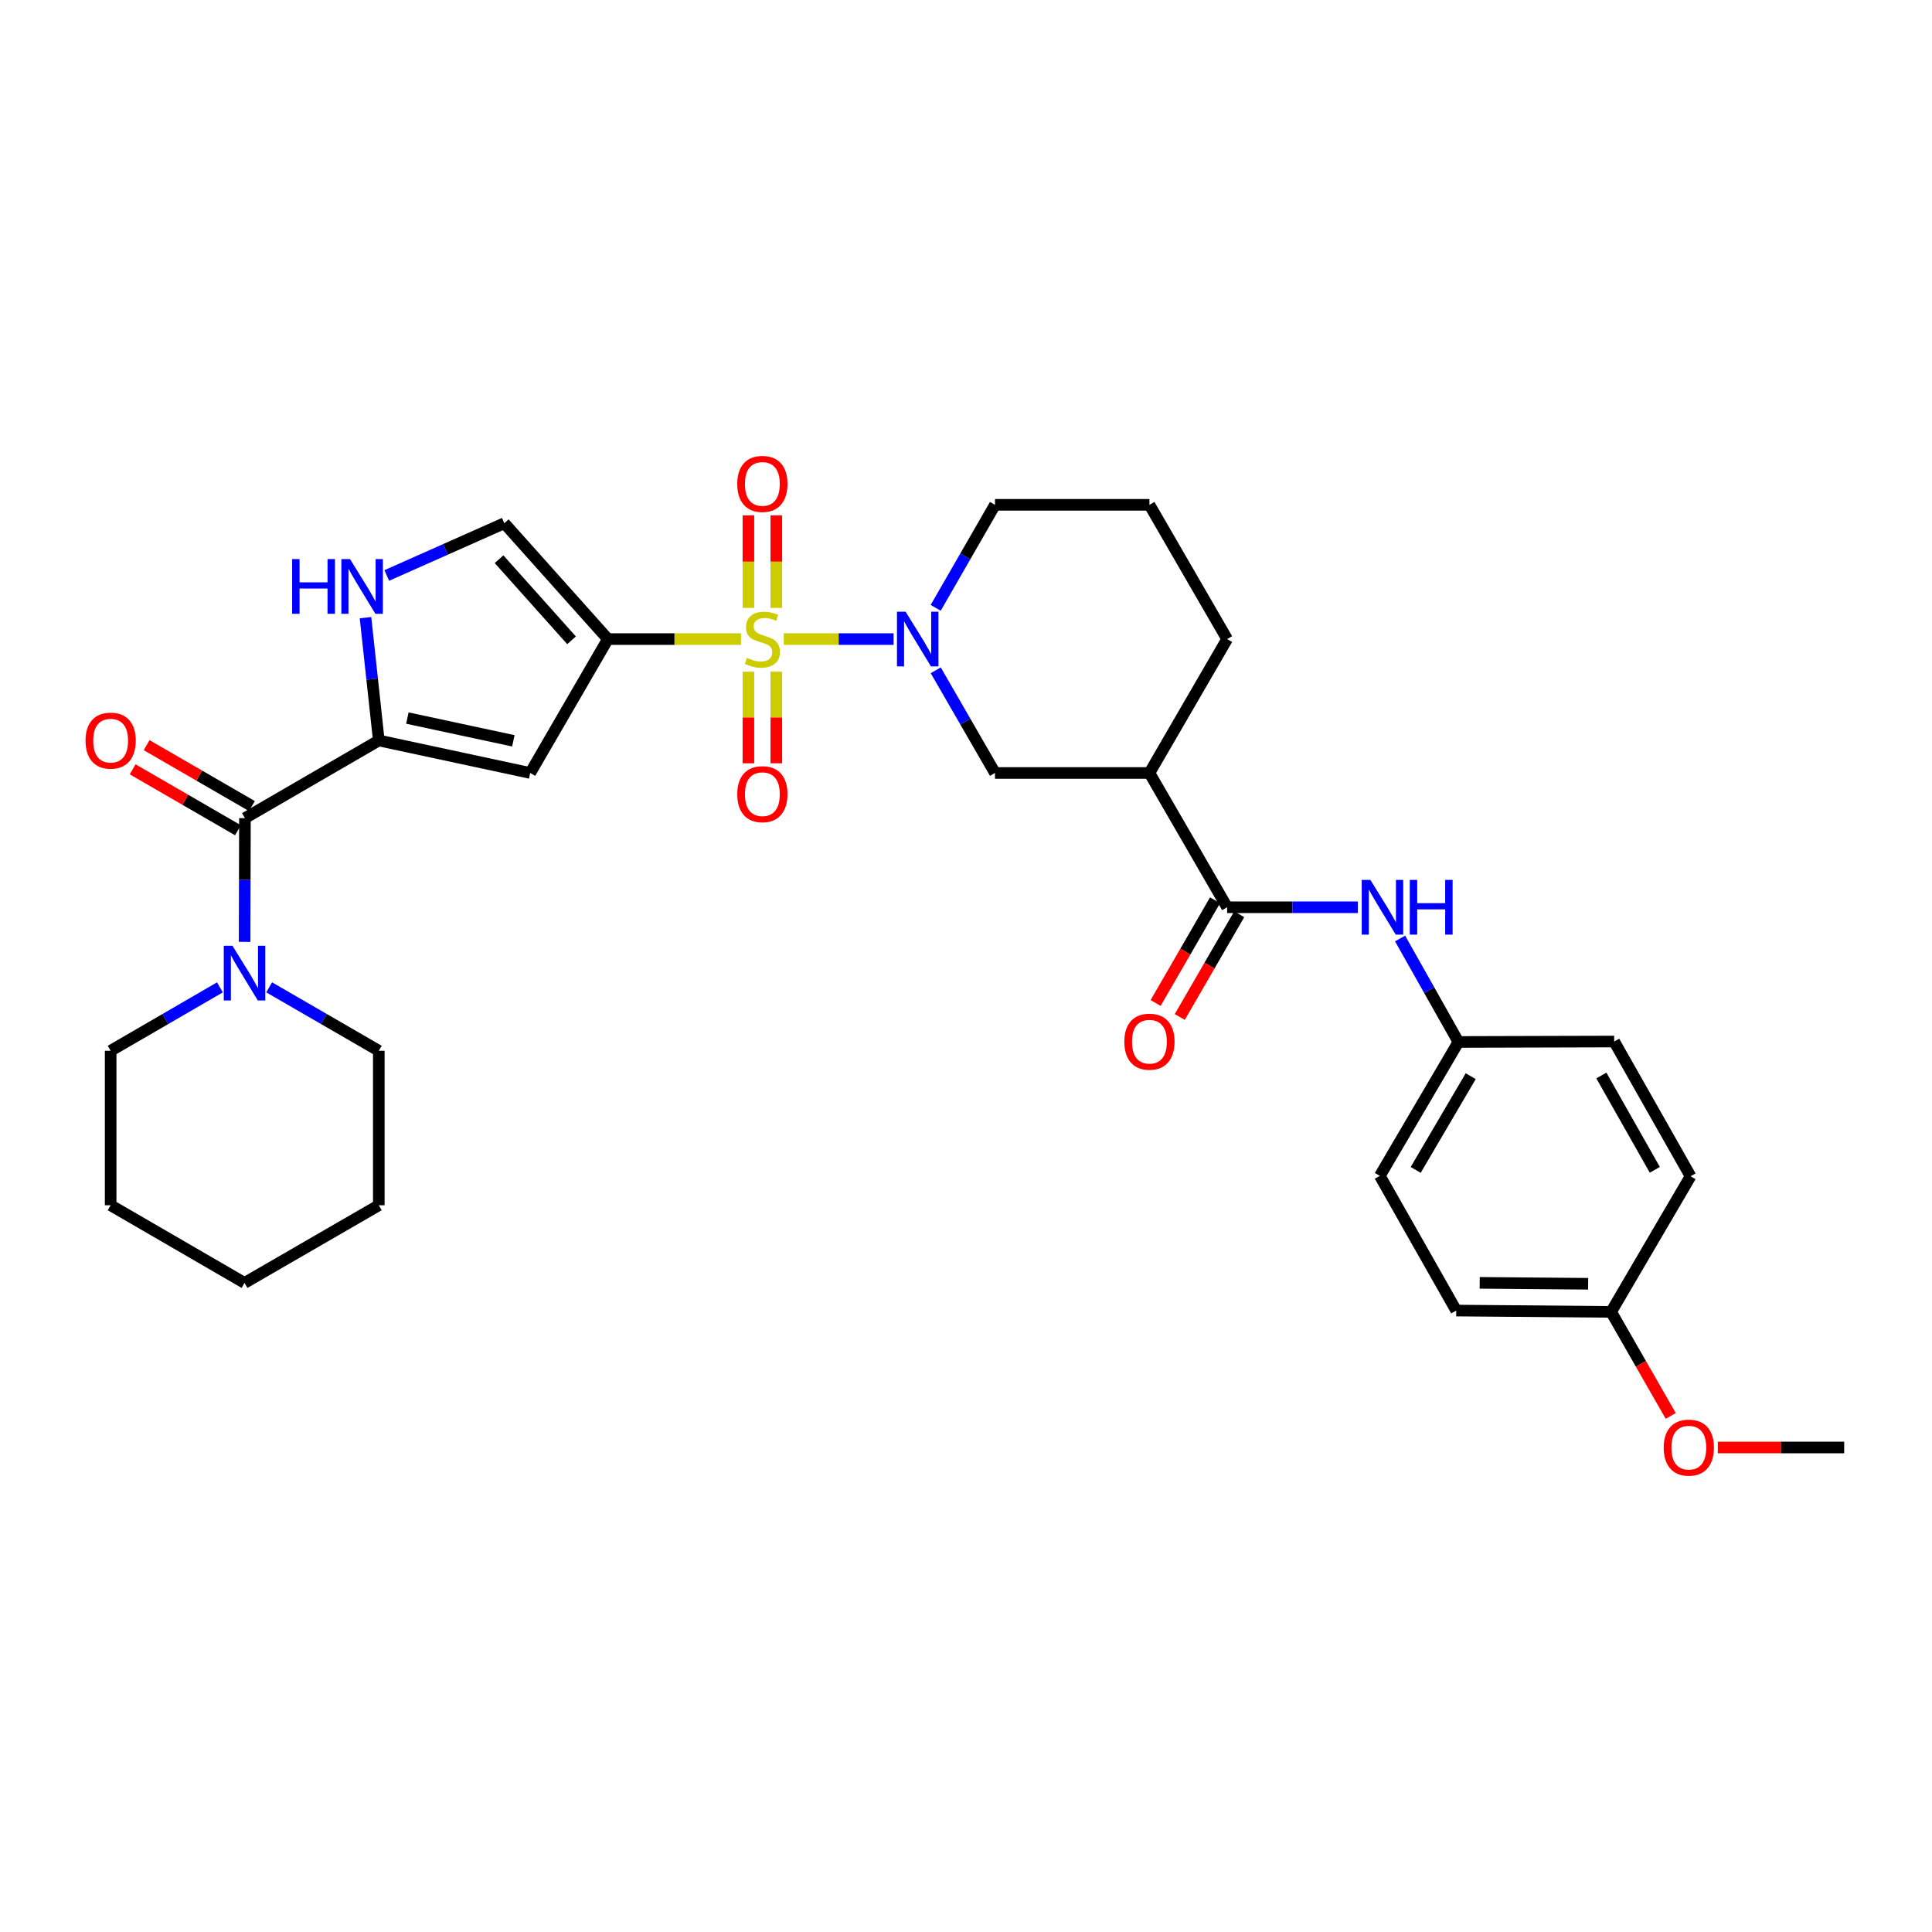 <?xml version='1.0' encoding='iso-8859-1'?>
<svg version='1.1' baseProfile='full'
              xmlns='http://www.w3.org/2000/svg'
                      xmlns:rdkit='http://www.rdkit.org/xml'
                      xmlns:xlink='http://www.w3.org/1999/xlink'
                  xml:space='preserve'
width='1000px' height='1000px' viewBox='0 0 1000 1000'>
<!-- END OF HEADER -->
<rect style='opacity:1.0;fill:#FFFFFF;stroke:none' width='1000' height='1000' x='0' y='0'> </rect>
<path class='bond-0' d='M 383.523,330.786 L 349.084,330.786' style='fill:none;fill-rule:evenodd;stroke:#CCCC00;stroke-width:6px;stroke-linecap:butt;stroke-linejoin:miter;stroke-opacity:1' />
<path class='bond-0' d='M 349.084,330.786 L 314.645,330.786' style='fill:none;fill-rule:evenodd;stroke:#000000;stroke-width:6px;stroke-linecap:butt;stroke-linejoin:miter;stroke-opacity:1' />
<path class='bond-1' d='M 405.692,330.786 L 434.113,330.786' style='fill:none;fill-rule:evenodd;stroke:#CCCC00;stroke-width:6px;stroke-linecap:butt;stroke-linejoin:miter;stroke-opacity:1' />
<path class='bond-1' d='M 434.113,330.786 L 462.535,330.786' style='fill:none;fill-rule:evenodd;stroke:#0000FF;stroke-width:6px;stroke-linecap:butt;stroke-linejoin:miter;stroke-opacity:1' />
<path class='bond-12' d='M 387.378,347.67 L 387.378,371.375' style='fill:none;fill-rule:evenodd;stroke:#CCCC00;stroke-width:6px;stroke-linecap:butt;stroke-linejoin:miter;stroke-opacity:1' />
<path class='bond-12' d='M 387.378,371.375 L 387.378,395.08' style='fill:none;fill-rule:evenodd;stroke:#FF0000;stroke-width:6px;stroke-linecap:butt;stroke-linejoin:miter;stroke-opacity:1' />
<path class='bond-12' d='M 401.825,347.67 L 401.825,371.375' style='fill:none;fill-rule:evenodd;stroke:#CCCC00;stroke-width:6px;stroke-linecap:butt;stroke-linejoin:miter;stroke-opacity:1' />
<path class='bond-12' d='M 401.825,371.375 L 401.825,395.08' style='fill:none;fill-rule:evenodd;stroke:#FF0000;stroke-width:6px;stroke-linecap:butt;stroke-linejoin:miter;stroke-opacity:1' />
<path class='bond-13' d='M 401.825,314.656 L 401.825,290.705' style='fill:none;fill-rule:evenodd;stroke:#CCCC00;stroke-width:6px;stroke-linecap:butt;stroke-linejoin:miter;stroke-opacity:1' />
<path class='bond-13' d='M 401.825,290.705 L 401.825,266.754' style='fill:none;fill-rule:evenodd;stroke:#FF0000;stroke-width:6px;stroke-linecap:butt;stroke-linejoin:miter;stroke-opacity:1' />
<path class='bond-13' d='M 387.378,314.656 L 387.378,290.705' style='fill:none;fill-rule:evenodd;stroke:#CCCC00;stroke-width:6px;stroke-linecap:butt;stroke-linejoin:miter;stroke-opacity:1' />
<path class='bond-13' d='M 387.378,290.705 L 387.378,266.754' style='fill:none;fill-rule:evenodd;stroke:#FF0000;stroke-width:6px;stroke-linecap:butt;stroke-linejoin:miter;stroke-opacity:1' />
<path class='bond-3' d='M 314.645,330.786 L 274.434,400.091' style='fill:none;fill-rule:evenodd;stroke:#000000;stroke-width:6px;stroke-linecap:butt;stroke-linejoin:miter;stroke-opacity:1' />
<path class='bond-7' d='M 314.645,330.786 L 261.038,270.822' style='fill:none;fill-rule:evenodd;stroke:#000000;stroke-width:6px;stroke-linecap:butt;stroke-linejoin:miter;stroke-opacity:1' />
<path class='bond-7' d='M 295.834,331.42 L 258.309,289.445' style='fill:none;fill-rule:evenodd;stroke:#000000;stroke-width:6px;stroke-linecap:butt;stroke-linejoin:miter;stroke-opacity:1' />
<path class='bond-10' d='M 484.335,346.946 L 499.672,373.519' style='fill:none;fill-rule:evenodd;stroke:#0000FF;stroke-width:6px;stroke-linecap:butt;stroke-linejoin:miter;stroke-opacity:1' />
<path class='bond-10' d='M 499.672,373.519 L 515.01,400.091' style='fill:none;fill-rule:evenodd;stroke:#000000;stroke-width:6px;stroke-linecap:butt;stroke-linejoin:miter;stroke-opacity:1' />
<path class='bond-17' d='M 484.313,314.621 L 499.661,287.958' style='fill:none;fill-rule:evenodd;stroke:#0000FF;stroke-width:6px;stroke-linecap:butt;stroke-linejoin:miter;stroke-opacity:1' />
<path class='bond-17' d='M 499.661,287.958 L 515.01,261.295' style='fill:none;fill-rule:evenodd;stroke:#000000;stroke-width:6px;stroke-linecap:butt;stroke-linejoin:miter;stroke-opacity:1' />
<path class='bond-2' d='M 196.067,383.268 L 274.434,400.091' style='fill:none;fill-rule:evenodd;stroke:#000000;stroke-width:6px;stroke-linecap:butt;stroke-linejoin:miter;stroke-opacity:1' />
<path class='bond-2' d='M 210.854,371.667 L 265.711,383.443' style='fill:none;fill-rule:evenodd;stroke:#000000;stroke-width:6px;stroke-linecap:butt;stroke-linejoin:miter;stroke-opacity:1' />
<path class='bond-4' d='M 196.067,383.268 L 126.777,423.471' style='fill:none;fill-rule:evenodd;stroke:#000000;stroke-width:6px;stroke-linecap:butt;stroke-linejoin:miter;stroke-opacity:1' />
<path class='bond-32' d='M 196.067,383.268 L 192.624,351.485' style='fill:none;fill-rule:evenodd;stroke:#000000;stroke-width:6px;stroke-linecap:butt;stroke-linejoin:miter;stroke-opacity:1' />
<path class='bond-32' d='M 192.624,351.485 L 189.182,319.702' style='fill:none;fill-rule:evenodd;stroke:#0000FF;stroke-width:6px;stroke-linecap:butt;stroke-linejoin:miter;stroke-opacity:1' />
<path class='bond-9' d='M 126.777,423.471 L 126.694,455.488' style='fill:none;fill-rule:evenodd;stroke:#000000;stroke-width:6px;stroke-linecap:butt;stroke-linejoin:miter;stroke-opacity:1' />
<path class='bond-9' d='M 126.694,455.488 L 126.611,487.504' style='fill:none;fill-rule:evenodd;stroke:#0000FF;stroke-width:6px;stroke-linecap:butt;stroke-linejoin:miter;stroke-opacity:1' />
<path class='bond-14' d='M 130.394,417.219 L 103.144,401.457' style='fill:none;fill-rule:evenodd;stroke:#000000;stroke-width:6px;stroke-linecap:butt;stroke-linejoin:miter;stroke-opacity:1' />
<path class='bond-14' d='M 103.144,401.457 L 75.895,385.696' style='fill:none;fill-rule:evenodd;stroke:#FF0000;stroke-width:6px;stroke-linecap:butt;stroke-linejoin:miter;stroke-opacity:1' />
<path class='bond-14' d='M 123.16,429.724 L 95.911,413.963' style='fill:none;fill-rule:evenodd;stroke:#000000;stroke-width:6px;stroke-linecap:butt;stroke-linejoin:miter;stroke-opacity:1' />
<path class='bond-14' d='M 95.911,413.963 L 68.661,398.202' style='fill:none;fill-rule:evenodd;stroke:#FF0000;stroke-width:6px;stroke-linecap:butt;stroke-linejoin:miter;stroke-opacity:1' />
<path class='bond-5' d='M 200.184,297.868 L 230.611,284.345' style='fill:none;fill-rule:evenodd;stroke:#0000FF;stroke-width:6px;stroke-linecap:butt;stroke-linejoin:miter;stroke-opacity:1' />
<path class='bond-5' d='M 230.611,284.345 L 261.038,270.822' style='fill:none;fill-rule:evenodd;stroke:#000000;stroke-width:6px;stroke-linecap:butt;stroke-linejoin:miter;stroke-opacity:1' />
<path class='bond-6' d='M 635.161,469.598 L 594.95,400.091' style='fill:none;fill-rule:evenodd;stroke:#000000;stroke-width:6px;stroke-linecap:butt;stroke-linejoin:miter;stroke-opacity:1' />
<path class='bond-11' d='M 635.161,469.598 L 668.989,469.598' style='fill:none;fill-rule:evenodd;stroke:#000000;stroke-width:6px;stroke-linecap:butt;stroke-linejoin:miter;stroke-opacity:1' />
<path class='bond-11' d='M 668.989,469.598 L 702.817,469.598' style='fill:none;fill-rule:evenodd;stroke:#0000FF;stroke-width:6px;stroke-linecap:butt;stroke-linejoin:miter;stroke-opacity:1' />
<path class='bond-15' d='M 628.909,465.98 L 613.527,492.566' style='fill:none;fill-rule:evenodd;stroke:#000000;stroke-width:6px;stroke-linecap:butt;stroke-linejoin:miter;stroke-opacity:1' />
<path class='bond-15' d='M 613.527,492.566 L 598.145,519.151' style='fill:none;fill-rule:evenodd;stroke:#FF0000;stroke-width:6px;stroke-linecap:butt;stroke-linejoin:miter;stroke-opacity:1' />
<path class='bond-15' d='M 641.414,473.215 L 626.031,499.801' style='fill:none;fill-rule:evenodd;stroke:#000000;stroke-width:6px;stroke-linecap:butt;stroke-linejoin:miter;stroke-opacity:1' />
<path class='bond-15' d='M 626.031,499.801 L 610.649,526.386' style='fill:none;fill-rule:evenodd;stroke:#FF0000;stroke-width:6px;stroke-linecap:butt;stroke-linejoin:miter;stroke-opacity:1' />
<path class='bond-8' d='M 594.95,400.091 L 515.01,400.091' style='fill:none;fill-rule:evenodd;stroke:#000000;stroke-width:6px;stroke-linecap:butt;stroke-linejoin:miter;stroke-opacity:1' />
<path class='bond-33' d='M 594.95,400.091 L 635.161,330.786' style='fill:none;fill-rule:evenodd;stroke:#000000;stroke-width:6px;stroke-linecap:butt;stroke-linejoin:miter;stroke-opacity:1' />
<path class='bond-24' d='M 139.316,511.044 L 167.691,527.462' style='fill:none;fill-rule:evenodd;stroke:#0000FF;stroke-width:6px;stroke-linecap:butt;stroke-linejoin:miter;stroke-opacity:1' />
<path class='bond-24' d='M 167.691,527.462 L 196.067,543.88' style='fill:none;fill-rule:evenodd;stroke:#000000;stroke-width:6px;stroke-linecap:butt;stroke-linejoin:miter;stroke-opacity:1' />
<path class='bond-25' d='M 113.825,511.063 L 85.548,527.471' style='fill:none;fill-rule:evenodd;stroke:#0000FF;stroke-width:6px;stroke-linecap:butt;stroke-linejoin:miter;stroke-opacity:1' />
<path class='bond-25' d='M 85.548,527.471 L 57.271,543.88' style='fill:none;fill-rule:evenodd;stroke:#000000;stroke-width:6px;stroke-linecap:butt;stroke-linejoin:miter;stroke-opacity:1' />
<path class='bond-16' d='M 724.679,485.759 L 739.779,512.54' style='fill:none;fill-rule:evenodd;stroke:#0000FF;stroke-width:6px;stroke-linecap:butt;stroke-linejoin:miter;stroke-opacity:1' />
<path class='bond-16' d='M 739.779,512.54 L 754.879,539.321' style='fill:none;fill-rule:evenodd;stroke:#000000;stroke-width:6px;stroke-linecap:butt;stroke-linejoin:miter;stroke-opacity:1' />
<path class='bond-20' d='M 754.879,539.321 L 835.502,539.096' style='fill:none;fill-rule:evenodd;stroke:#000000;stroke-width:6px;stroke-linecap:butt;stroke-linejoin:miter;stroke-opacity:1' />
<path class='bond-21' d='M 754.879,539.321 L 714.203,608.627' style='fill:none;fill-rule:evenodd;stroke:#000000;stroke-width:6px;stroke-linecap:butt;stroke-linejoin:miter;stroke-opacity:1' />
<path class='bond-21' d='M 761.237,557.029 L 732.764,605.543' style='fill:none;fill-rule:evenodd;stroke:#000000;stroke-width:6px;stroke-linecap:butt;stroke-linejoin:miter;stroke-opacity:1' />
<path class='bond-27' d='M 515.01,261.295 L 594.95,261.295' style='fill:none;fill-rule:evenodd;stroke:#000000;stroke-width:6px;stroke-linecap:butt;stroke-linejoin:miter;stroke-opacity:1' />
<path class='bond-18' d='M 833.921,679.032 L 753.739,678.342' style='fill:none;fill-rule:evenodd;stroke:#000000;stroke-width:6px;stroke-linecap:butt;stroke-linejoin:miter;stroke-opacity:1' />
<path class='bond-18' d='M 822.018,664.482 L 765.891,663.999' style='fill:none;fill-rule:evenodd;stroke:#000000;stroke-width:6px;stroke-linecap:butt;stroke-linejoin:miter;stroke-opacity:1' />
<path class='bond-26' d='M 833.921,679.032 L 849.344,705.951' style='fill:none;fill-rule:evenodd;stroke:#000000;stroke-width:6px;stroke-linecap:butt;stroke-linejoin:miter;stroke-opacity:1' />
<path class='bond-26' d='M 849.344,705.951 L 864.768,732.87' style='fill:none;fill-rule:evenodd;stroke:#FF0000;stroke-width:6px;stroke-linecap:butt;stroke-linejoin:miter;stroke-opacity:1' />
<path class='bond-34' d='M 833.921,679.032 L 875.03,608.835' style='fill:none;fill-rule:evenodd;stroke:#000000;stroke-width:6px;stroke-linecap:butt;stroke-linejoin:miter;stroke-opacity:1' />
<path class='bond-19' d='M 635.161,330.786 L 594.95,261.295' style='fill:none;fill-rule:evenodd;stroke:#000000;stroke-width:6px;stroke-linecap:butt;stroke-linejoin:miter;stroke-opacity:1' />
<path class='bond-23' d='M 835.502,539.096 L 875.03,608.835' style='fill:none;fill-rule:evenodd;stroke:#000000;stroke-width:6px;stroke-linecap:butt;stroke-linejoin:miter;stroke-opacity:1' />
<path class='bond-23' d='M 828.863,556.681 L 856.533,605.498' style='fill:none;fill-rule:evenodd;stroke:#000000;stroke-width:6px;stroke-linecap:butt;stroke-linejoin:miter;stroke-opacity:1' />
<path class='bond-22' d='M 714.203,608.627 L 753.739,678.342' style='fill:none;fill-rule:evenodd;stroke:#000000;stroke-width:6px;stroke-linecap:butt;stroke-linejoin:miter;stroke-opacity:1' />
<path class='bond-29' d='M 196.067,543.88 L 196.067,623.836' style='fill:none;fill-rule:evenodd;stroke:#000000;stroke-width:6px;stroke-linecap:butt;stroke-linejoin:miter;stroke-opacity:1' />
<path class='bond-30' d='M 57.271,543.88 L 57.271,623.836' style='fill:none;fill-rule:evenodd;stroke:#000000;stroke-width:6px;stroke-linecap:butt;stroke-linejoin:miter;stroke-opacity:1' />
<path class='bond-28' d='M 889.142,749.212 L 921.844,749.212' style='fill:none;fill-rule:evenodd;stroke:#FF0000;stroke-width:6px;stroke-linecap:butt;stroke-linejoin:miter;stroke-opacity:1' />
<path class='bond-28' d='M 921.844,749.212 L 954.545,749.212' style='fill:none;fill-rule:evenodd;stroke:#000000;stroke-width:6px;stroke-linecap:butt;stroke-linejoin:miter;stroke-opacity:1' />
<path class='bond-35' d='M 196.067,623.836 L 126.568,664.031' style='fill:none;fill-rule:evenodd;stroke:#000000;stroke-width:6px;stroke-linecap:butt;stroke-linejoin:miter;stroke-opacity:1' />
<path class='bond-31' d='M 57.271,623.836 L 126.568,664.031' style='fill:none;fill-rule:evenodd;stroke:#000000;stroke-width:6px;stroke-linecap:butt;stroke-linejoin:miter;stroke-opacity:1' />
<path  class='atom-0' d='M 386.602 340.506
Q 386.922 340.626, 388.242 341.186
Q 389.562 341.746, 391.002 342.106
Q 392.482 342.426, 393.922 342.426
Q 396.602 342.426, 398.162 341.146
Q 399.722 339.826, 399.722 337.546
Q 399.722 335.986, 398.922 335.026
Q 398.162 334.066, 396.962 333.546
Q 395.762 333.026, 393.762 332.426
Q 391.242 331.666, 389.722 330.946
Q 388.242 330.226, 387.162 328.706
Q 386.122 327.186, 386.122 324.626
Q 386.122 321.066, 388.522 318.866
Q 390.962 316.666, 395.762 316.666
Q 399.042 316.666, 402.762 318.226
L 401.842 321.306
Q 398.442 319.906, 395.882 319.906
Q 393.122 319.906, 391.602 321.066
Q 390.082 322.186, 390.122 324.146
Q 390.122 325.666, 390.882 326.586
Q 391.682 327.506, 392.802 328.026
Q 393.962 328.546, 395.882 329.146
Q 398.442 329.946, 399.962 330.746
Q 401.482 331.546, 402.562 333.186
Q 403.682 334.786, 403.682 337.546
Q 403.682 341.466, 401.042 343.586
Q 398.442 345.666, 394.082 345.666
Q 391.562 345.666, 389.642 345.106
Q 387.762 344.586, 385.522 343.666
L 386.602 340.506
' fill='#CCCC00'/>
<path  class='atom-2' d='M 468.747 316.626
L 478.027 331.626
Q 478.947 333.106, 480.427 335.786
Q 481.907 338.466, 481.987 338.626
L 481.987 316.626
L 485.747 316.626
L 485.747 344.946
L 481.867 344.946
L 471.907 328.546
Q 470.747 326.626, 469.507 324.426
Q 468.307 322.226, 467.947 321.546
L 467.947 344.946
L 464.267 344.946
L 464.267 316.626
L 468.747 316.626
' fill='#0000FF'/>
<path  class='atom-6' d='M 151.211 289.377
L 155.051 289.377
L 155.051 301.417
L 169.531 301.417
L 169.531 289.377
L 173.371 289.377
L 173.371 317.697
L 169.531 317.697
L 169.531 304.617
L 155.051 304.617
L 155.051 317.697
L 151.211 317.697
L 151.211 289.377
' fill='#0000FF'/>
<path  class='atom-6' d='M 181.171 289.377
L 190.451 304.377
Q 191.371 305.857, 192.851 308.537
Q 194.331 311.217, 194.411 311.377
L 194.411 289.377
L 198.171 289.377
L 198.171 317.697
L 194.291 317.697
L 184.331 301.297
Q 183.171 299.377, 181.931 297.177
Q 180.731 294.977, 180.371 294.297
L 180.371 317.697
L 176.691 317.697
L 176.691 289.377
L 181.171 289.377
' fill='#0000FF'/>
<path  class='atom-10' d='M 120.308 489.509
L 129.588 504.509
Q 130.508 505.989, 131.988 508.669
Q 133.468 511.349, 133.548 511.509
L 133.548 489.509
L 137.308 489.509
L 137.308 517.829
L 133.428 517.829
L 123.468 501.429
Q 122.308 499.509, 121.068 497.309
Q 119.868 495.109, 119.508 494.429
L 119.508 517.829
L 115.828 517.829
L 115.828 489.509
L 120.308 489.509
' fill='#0000FF'/>
<path  class='atom-12' d='M 709.307 455.438
L 718.587 470.438
Q 719.507 471.918, 720.987 474.598
Q 722.467 477.278, 722.547 477.438
L 722.547 455.438
L 726.307 455.438
L 726.307 483.758
L 722.427 483.758
L 712.467 467.358
Q 711.307 465.438, 710.067 463.238
Q 708.867 461.038, 708.507 460.358
L 708.507 483.758
L 704.827 483.758
L 704.827 455.438
L 709.307 455.438
' fill='#0000FF'/>
<path  class='atom-12' d='M 729.707 455.438
L 733.547 455.438
L 733.547 467.478
L 748.027 467.478
L 748.027 455.438
L 751.867 455.438
L 751.867 483.758
L 748.027 483.758
L 748.027 470.678
L 733.547 470.678
L 733.547 483.758
L 729.707 483.758
L 729.707 455.438
' fill='#0000FF'/>
<path  class='atom-13' d='M 381.602 411.063
Q 381.602 404.263, 384.962 400.463
Q 388.322 396.663, 394.602 396.663
Q 400.882 396.663, 404.242 400.463
Q 407.602 404.263, 407.602 411.063
Q 407.602 417.943, 404.202 421.863
Q 400.802 425.743, 394.602 425.743
Q 388.362 425.743, 384.962 421.863
Q 381.602 417.983, 381.602 411.063
M 394.602 422.543
Q 398.922 422.543, 401.242 419.663
Q 403.602 416.743, 403.602 411.063
Q 403.602 405.503, 401.242 402.703
Q 398.922 399.863, 394.602 399.863
Q 390.282 399.863, 387.922 402.663
Q 385.602 405.463, 385.602 411.063
Q 385.602 416.783, 387.922 419.663
Q 390.282 422.543, 394.602 422.543
' fill='#FF0000'/>
<path  class='atom-14' d='M 381.602 250.468
Q 381.602 243.668, 384.962 239.868
Q 388.322 236.068, 394.602 236.068
Q 400.882 236.068, 404.242 239.868
Q 407.602 243.668, 407.602 250.468
Q 407.602 257.348, 404.202 261.268
Q 400.802 265.148, 394.602 265.148
Q 388.362 265.148, 384.962 261.268
Q 381.602 257.388, 381.602 250.468
M 394.602 261.948
Q 398.922 261.948, 401.242 259.068
Q 403.602 256.148, 403.602 250.468
Q 403.602 244.908, 401.242 242.108
Q 398.922 239.268, 394.602 239.268
Q 390.282 239.268, 387.922 242.068
Q 385.602 244.868, 385.602 250.468
Q 385.602 256.188, 387.922 259.068
Q 390.282 261.948, 394.602 261.948
' fill='#FF0000'/>
<path  class='atom-15' d='M 44.271 383.348
Q 44.271 376.548, 47.631 372.748
Q 50.991 368.948, 57.271 368.948
Q 63.551 368.948, 66.911 372.748
Q 70.271 376.548, 70.271 383.348
Q 70.271 390.228, 66.871 394.148
Q 63.471 398.028, 57.271 398.028
Q 51.031 398.028, 47.631 394.148
Q 44.271 390.268, 44.271 383.348
M 57.271 394.828
Q 61.591 394.828, 63.911 391.948
Q 66.271 389.028, 66.271 383.348
Q 66.271 377.788, 63.911 374.988
Q 61.591 372.148, 57.271 372.148
Q 52.951 372.148, 50.591 374.948
Q 48.271 377.748, 48.271 383.348
Q 48.271 389.068, 50.591 391.948
Q 52.951 394.828, 57.271 394.828
' fill='#FF0000'/>
<path  class='atom-16' d='M 581.95 539.176
Q 581.95 532.376, 585.31 528.576
Q 588.67 524.776, 594.95 524.776
Q 601.23 524.776, 604.59 528.576
Q 607.95 532.376, 607.95 539.176
Q 607.95 546.056, 604.55 549.976
Q 601.15 553.856, 594.95 553.856
Q 588.71 553.856, 585.31 549.976
Q 581.95 546.096, 581.95 539.176
M 594.95 550.656
Q 599.27 550.656, 601.59 547.776
Q 603.95 544.856, 603.95 539.176
Q 603.95 533.616, 601.59 530.816
Q 599.27 527.976, 594.95 527.976
Q 590.63 527.976, 588.27 530.776
Q 585.95 533.576, 585.95 539.176
Q 585.95 544.896, 588.27 547.776
Q 590.63 550.656, 594.95 550.656
' fill='#FF0000'/>
<path  class='atom-27' d='M 861.132 749.292
Q 861.132 742.492, 864.492 738.692
Q 867.852 734.892, 874.132 734.892
Q 880.412 734.892, 883.772 738.692
Q 887.132 742.492, 887.132 749.292
Q 887.132 756.172, 883.732 760.092
Q 880.332 763.972, 874.132 763.972
Q 867.892 763.972, 864.492 760.092
Q 861.132 756.212, 861.132 749.292
M 874.132 760.772
Q 878.452 760.772, 880.772 757.892
Q 883.132 754.972, 883.132 749.292
Q 883.132 743.732, 880.772 740.932
Q 878.452 738.092, 874.132 738.092
Q 869.812 738.092, 867.452 740.892
Q 865.132 743.692, 865.132 749.292
Q 865.132 755.012, 867.452 757.892
Q 869.812 760.772, 874.132 760.772
' fill='#FF0000'/>
</svg>
